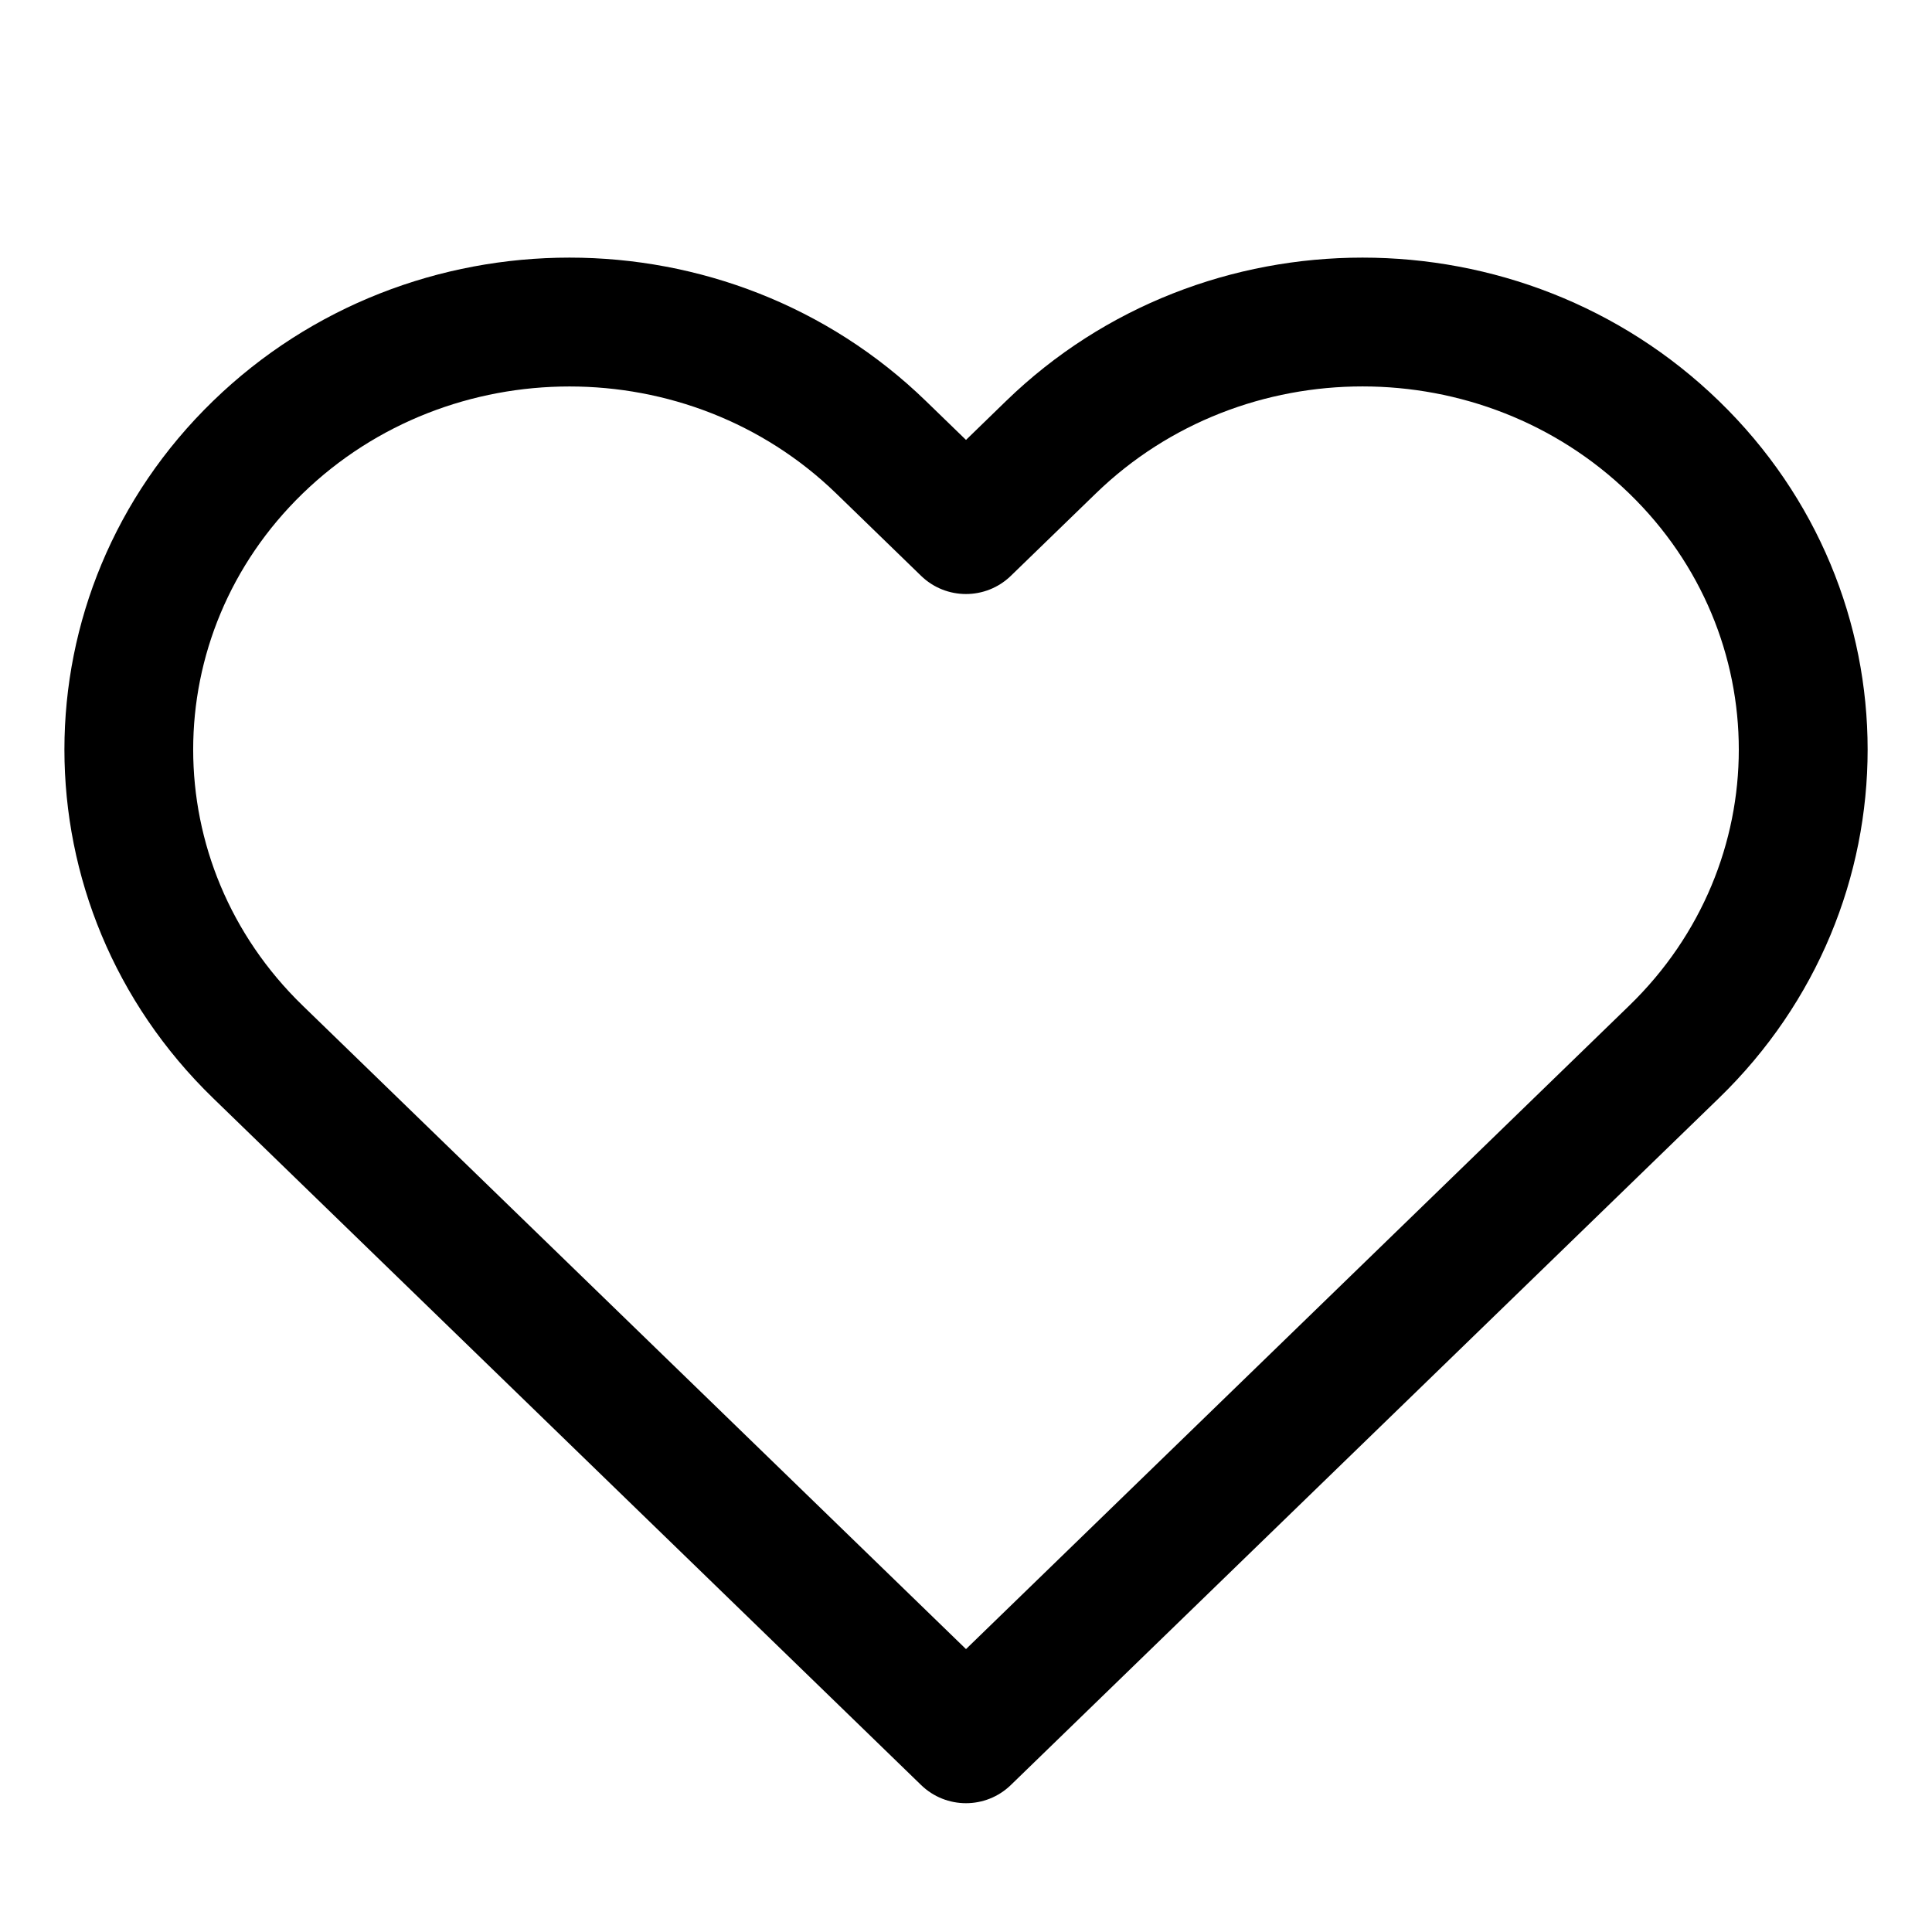 <svg width="30" height="30" viewBox="0 0 30 30" fill="none" xmlns="http://www.w3.org/2000/svg">
<g id="Heart">
<path id="Icon feather-heart (Stroke)" fill-rule="evenodd" clip-rule="evenodd" d="M15.622 6.227C18.681 3.258 23.632 3.258 26.692 6.227C29.77 9.212 29.77 14.066 26.692 17.051C26.691 17.051 26.692 17.051 26.692 17.051L15.696 27.718C15.308 28.094 14.691 28.094 14.303 27.718L3.308 17.051C0.231 14.065 0.231 9.212 3.308 6.227C6.368 3.258 11.317 3.258 14.377 6.227L15 6.831L15.622 6.227ZM25.299 7.663C23.015 5.446 19.299 5.446 17.015 7.663L15.696 8.942C15.308 9.318 14.691 9.318 14.303 8.942L12.985 7.663C10.701 5.447 6.985 5.447 4.7 7.663C2.433 9.862 2.433 13.416 4.7 15.615L15 25.607L25.299 15.615C27.567 13.416 27.567 9.862 25.299 7.663Z" fill="black"/>
</g>
</svg>
